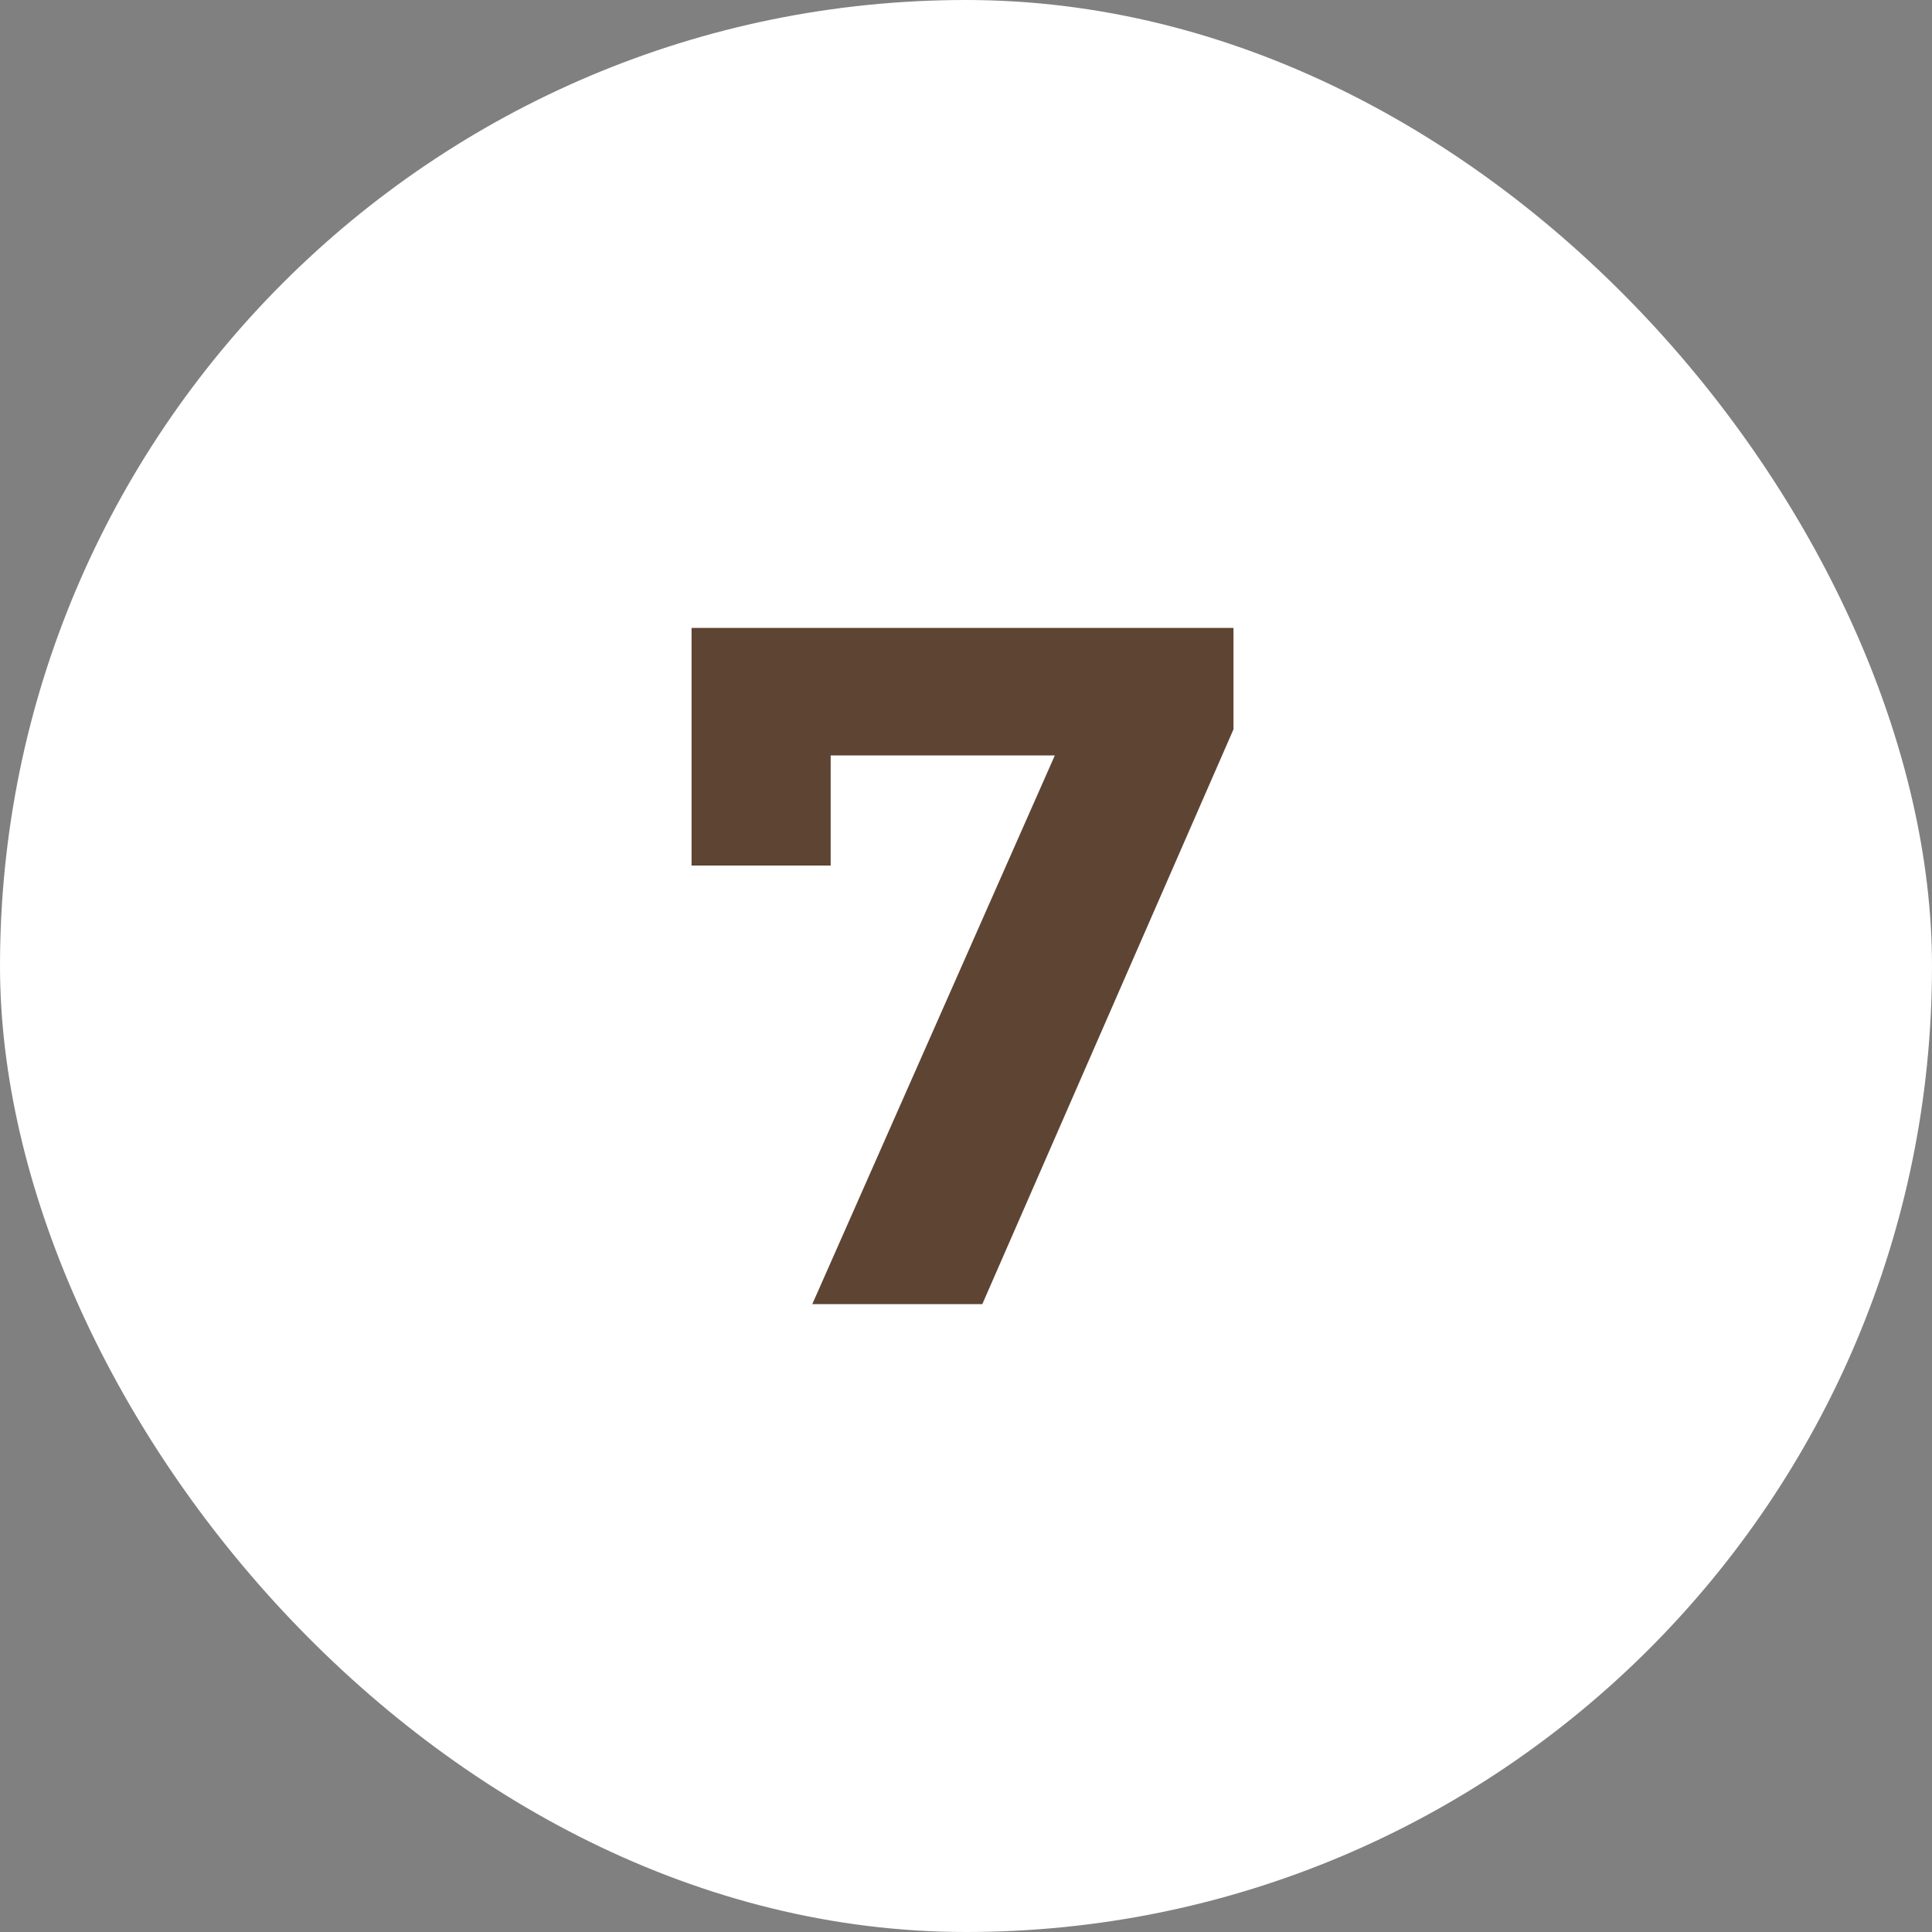 <?xml version="1.0" encoding="UTF-8"?> <svg xmlns="http://www.w3.org/2000/svg" width="20" height="20" viewBox="0 0 20 20" fill="none"><rect x="0" y="0" width="20" height="20" fill="#808080" stroke="none"/><rect width="20" height="20" rx="10" fill="white"></rect><path d="M8.409 13.5L11.229 7.12L11.649 7.82H7.879L8.599 7.06V8.96H7.159V6.5H12.769V7.55L10.169 13.5H8.409Z" fill="#5E4433"></path></svg> 